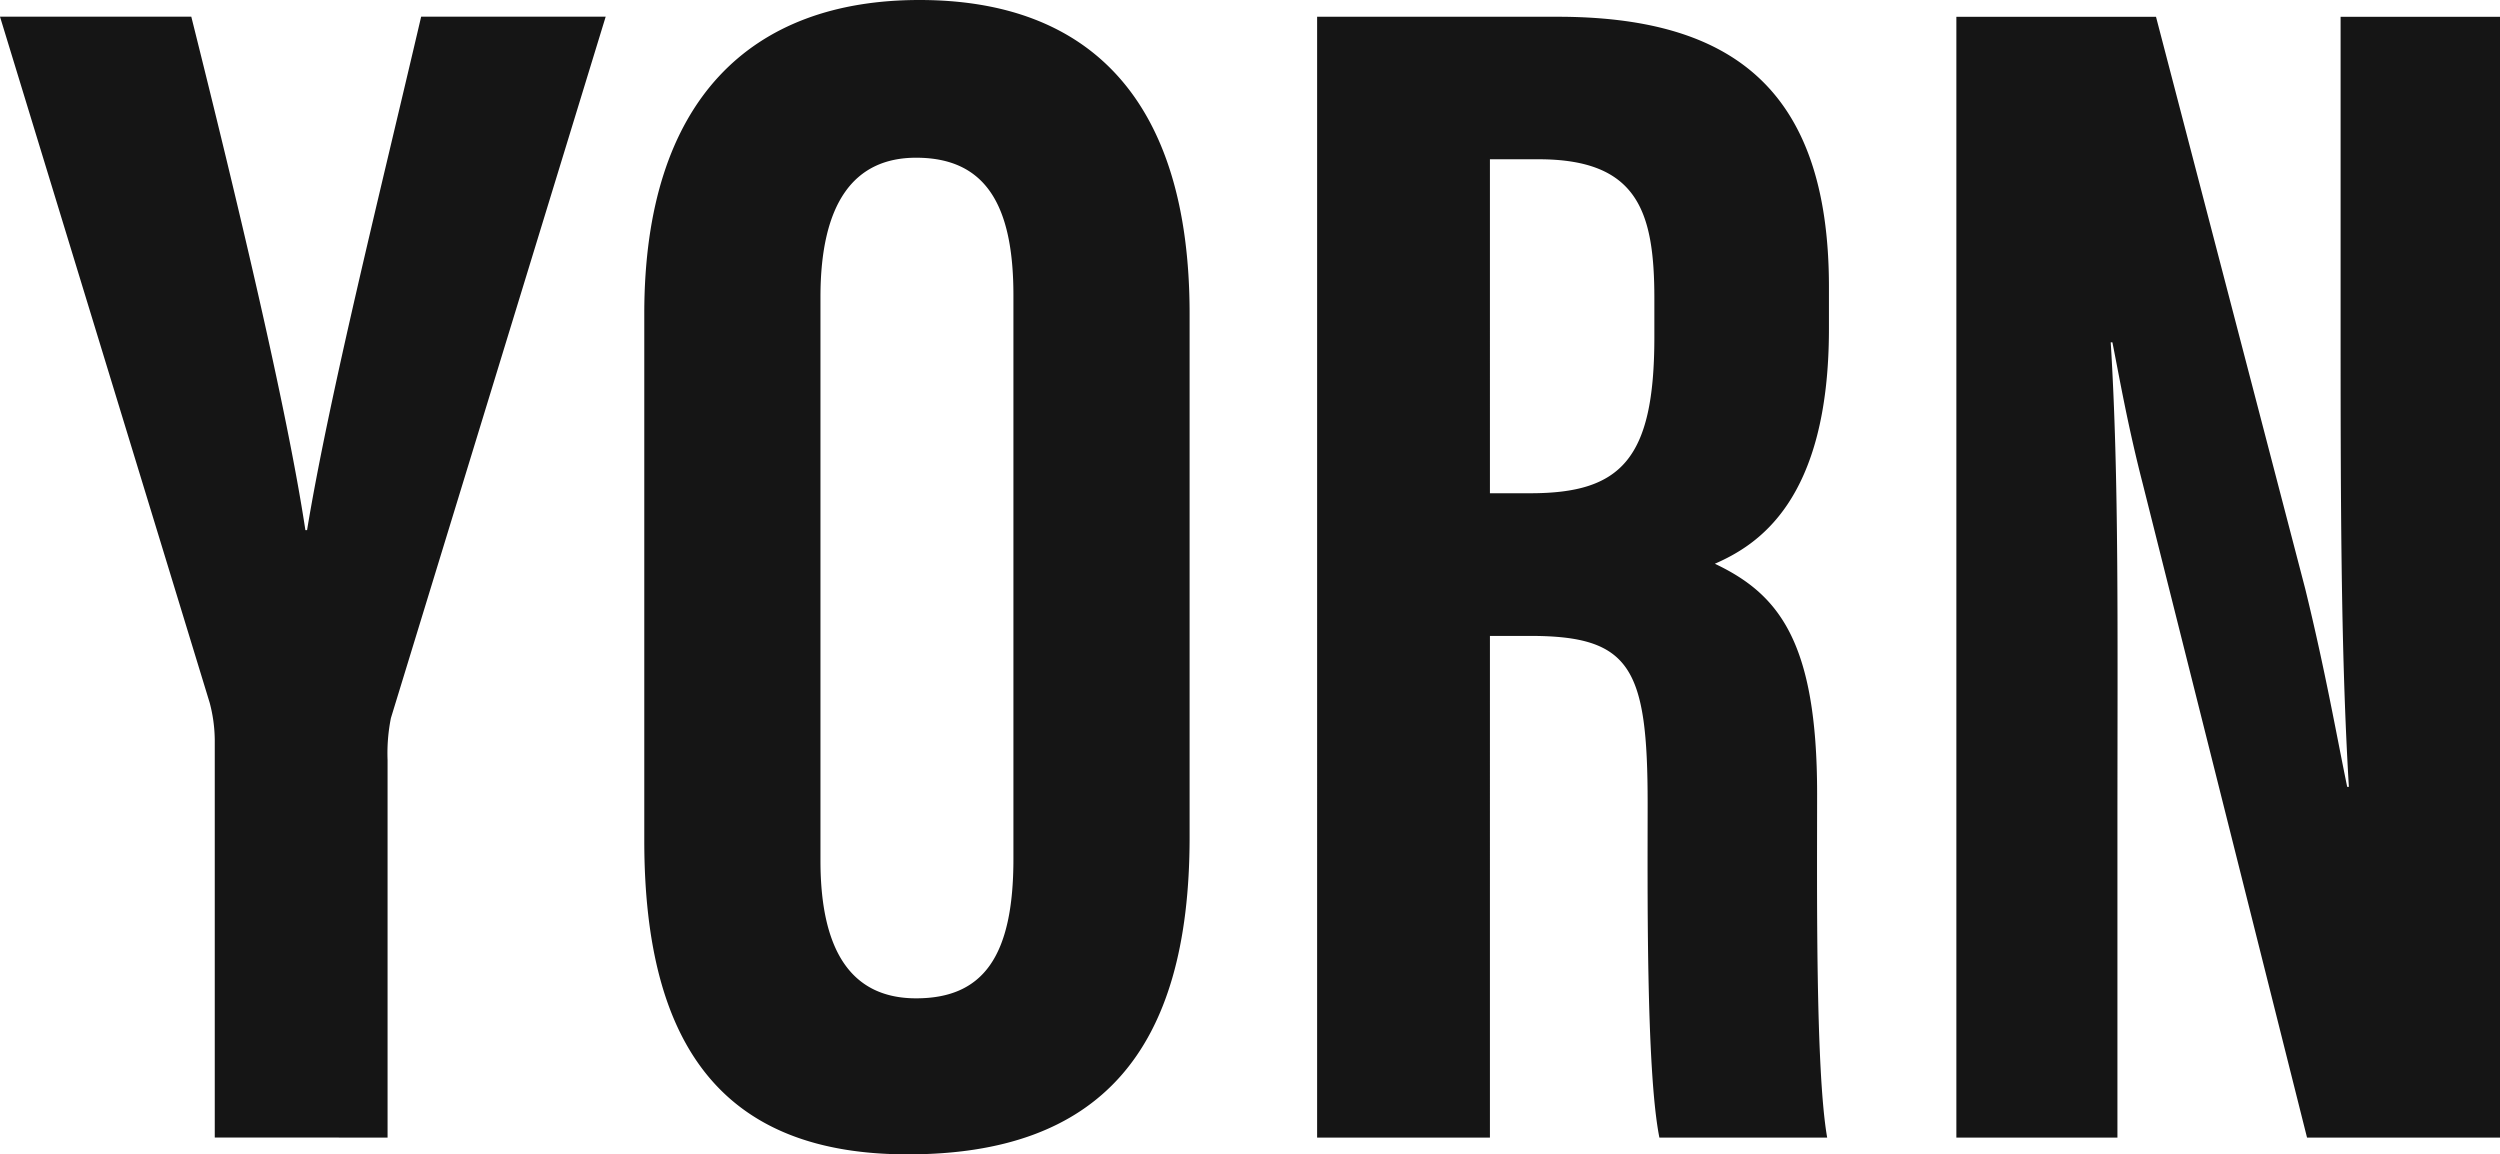 <svg xmlns="http://www.w3.org/2000/svg" width="90.461" height="41.77" viewBox="0 0 90.461 41.77"><path fill="#151515" d="M14.024 41.163V27.5a6.5 6.5 0 0 1 .121-1.518L21.916.604h-6.677c-1.518 6.5-3.339 13.782-4.128 18.578h-.061C10.382 14.75 8.561 7.161 6.922.604H0l7.589 24.831a5.414 5.414 0 0 1 .182 1.336V41.16ZM33.27 0c-6.071 0-9.957 3.582-9.957 11.353v19.064c0 7.589 2.975 11.353 9.532 11.353 6.921 0 10.2-3.7 10.2-11.475V11.353C43.045 3.582 39.4 0 33.27 0Zm-.121 5.707c2.55 0 3.521 1.761 3.521 4.978v20.4c0 3.521-1.093 5.039-3.521 5.039-2.246 0-3.461-1.579-3.461-4.978v-20.4c0-3.4 1.212-5.039 3.461-5.039Zm14.51 35.456h6.253V23.01h1.457c3.643 0 4.25 1.154 4.25 6.071 0 2.975-.061 9.653.425 12.082h6.071c-.425-2.428-.364-9.046-.364-12.446 0-5.525-1.4-7.225-3.7-8.318 1.518-.668 4.128-2.246 4.128-8.5v-1.518c0-7.285-3.643-9.775-9.835-9.775h-8.685Zm6.253-35.4h1.761c3.582 0 4.189 1.882 4.189 5.039v1.4c0 4.432-1.214 5.646-4.493 5.646h-1.457Zm22.706 35.4v-11.11c0-7.285.061-12.749-.243-17.667h.061c.243 1.214.546 2.975 1.093 5.1l5.95 23.678h6.982V.608h-5.768v10.564c0 6.618 0 12.325.3 17.3h-.061c-.364-1.761-.789-4.189-1.518-7.164l-5.4-20.7H70.79v40.556Z"></path></svg>